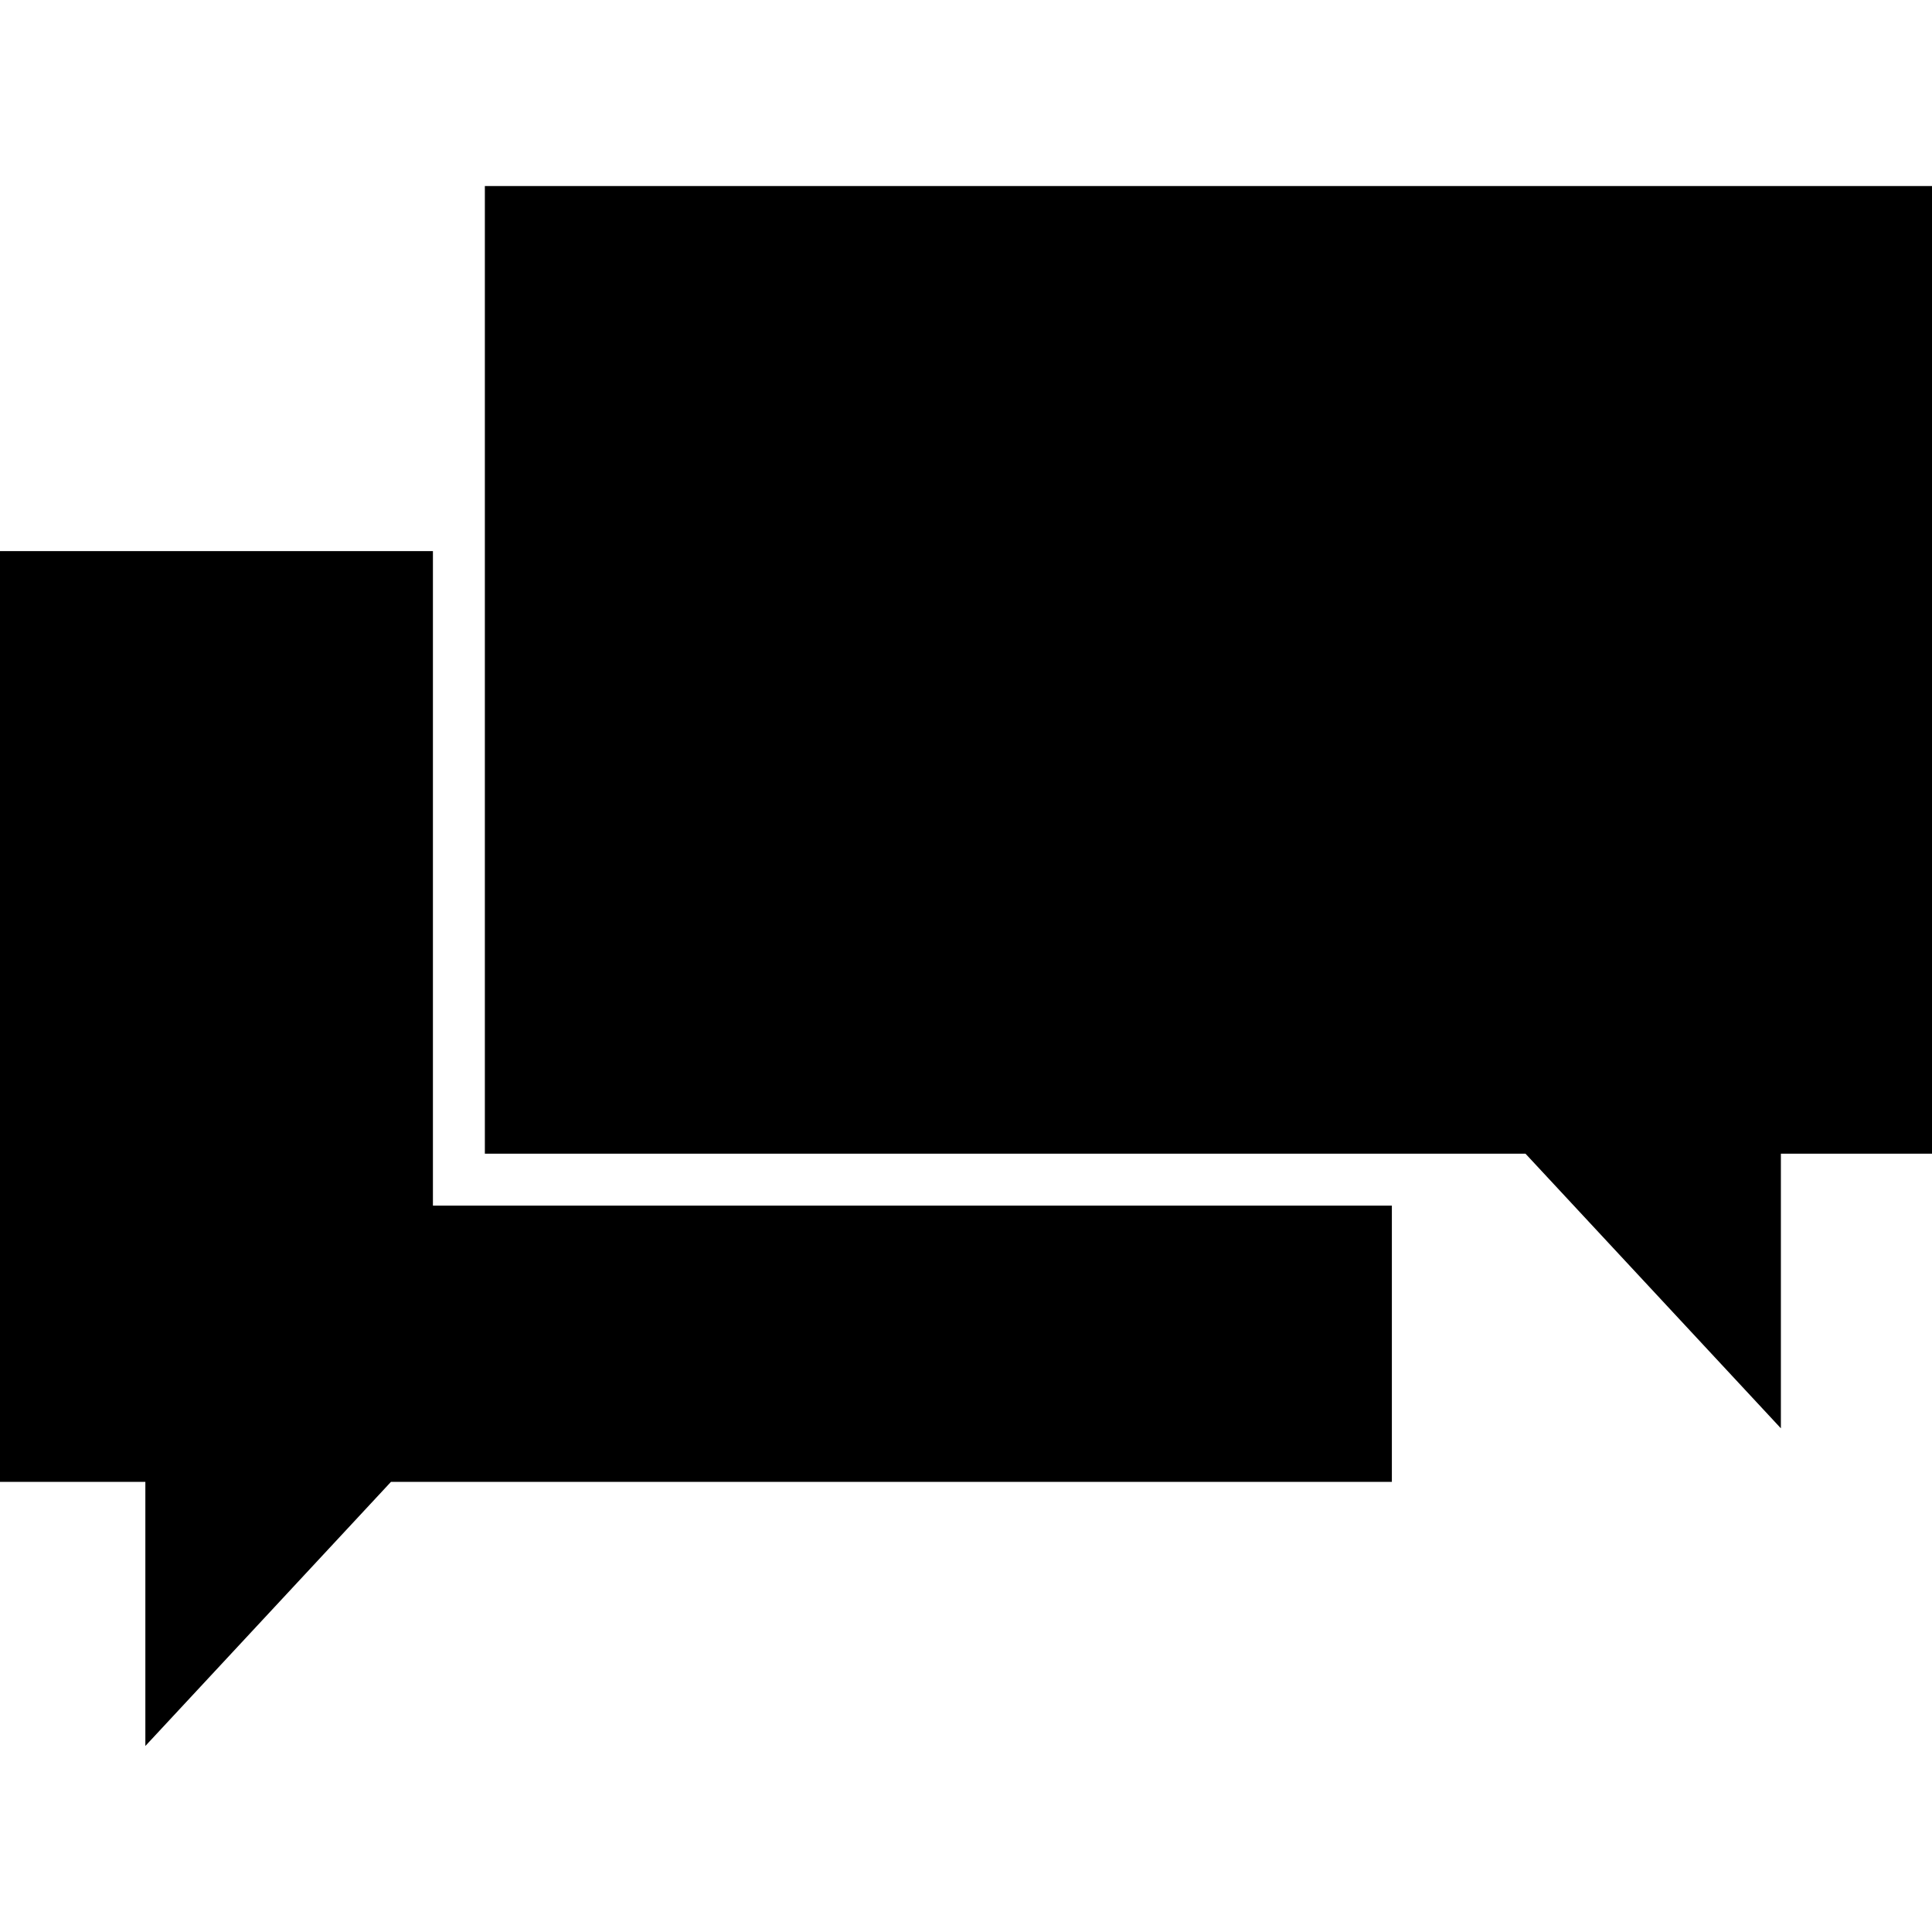 <?xml version="1.0" encoding="iso-8859-1"?>
<!-- Uploaded to: SVG Repo, www.svgrepo.com, Generator: SVG Repo Mixer Tools -->
<!DOCTYPE svg PUBLIC "-//W3C//DTD SVG 1.1//EN" "http://www.w3.org/Graphics/SVG/1.1/DTD/svg11.dtd">
<svg fill="#000000" version="1.1" id="Capa_1" xmlns="http://www.w3.org/2000/svg" xmlns:xlink="http://www.w3.org/1999/xlink" 
	 width="800px" height="800px" viewBox="0 0 569.16 569.16"
	 xml:space="preserve">
<g>
	<g>
		<polygon points="42.821,514.354 115.181,436.547 410.039,436.547 410.039,355.175 142.837,355.175 127.538,355.175 
			127.538,339.875 127.538,162.362 0,162.362 0,436.547 42.821,436.547 		"/>
		<polygon points="569.16,54.806 142.837,54.806 142.837,162.362 142.837,339.875 410.039,339.875 449.404,339.875 524.641,420.776 
			524.641,339.875 569.16,339.875 		"/>
	</g>
</g>
</svg>